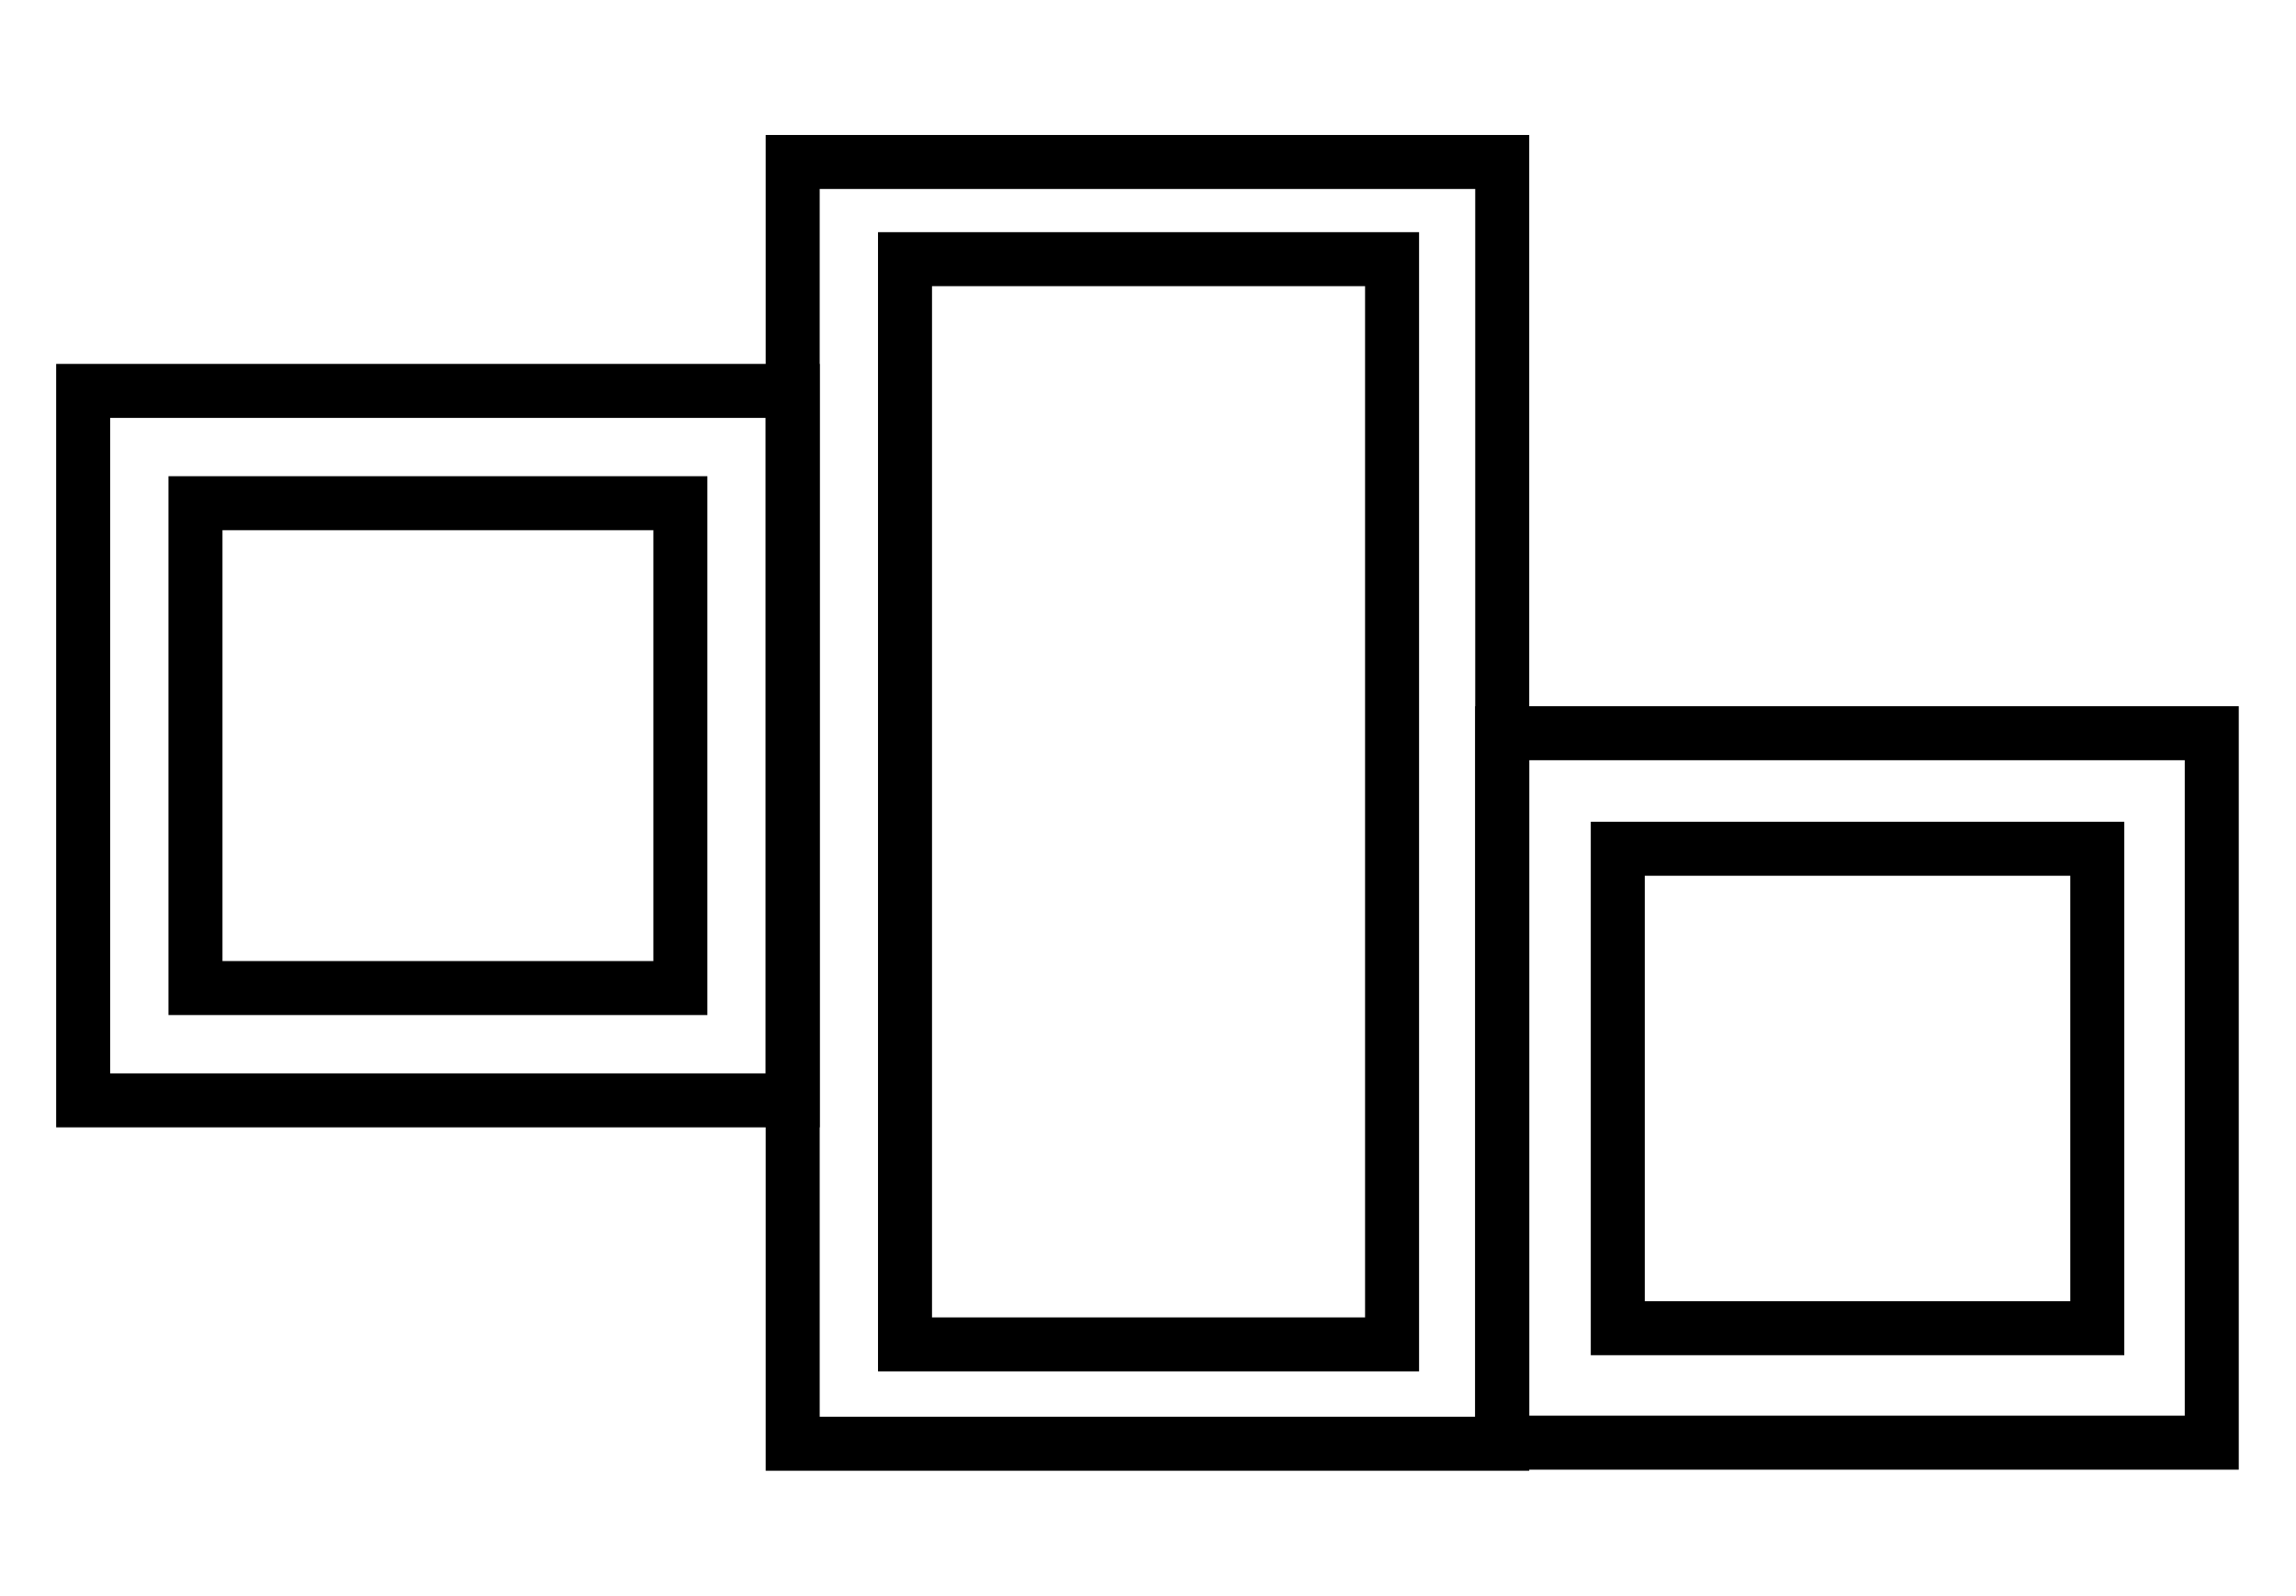<?xml version="1.0" encoding="utf-8"?>
<!-- Generator: Adobe Illustrator 24.0.1, SVG Export Plug-In . SVG Version: 6.00 Build 0)  -->
<svg version="1.1" id="Layer_1" xmlns="http://www.w3.org/2000/svg" xmlns:xlink="http://www.w3.org/1999/xlink" x="0px" y="0px"
	 viewBox="0 0 21.26 14.78" style="enable-background:new 0 0 21.26 14.78;" xml:space="preserve">
<style type="text/css">
	.st0{fill:none;stroke:#000000;stroke-width:0.5;stroke-miterlimit:10;}
</style>
<g>
	<rect x="0.77" y="3.62" class="st0" width="6.57" height="6.57"/>
	<rect x="13.91" y="6.79" class="st0" width="6.57" height="6.57"/>
	<rect x="7.34" y="1.5" class="st0" width="6.57" height="11.87"/>
	<rect x="14.98" y="7.86" class="st0" width="4.44" height="4.44"/>
	<rect x="1.81" y="4.66" class="st0" width="4.49" height="4.49"/>
	<rect x="8.38" y="2.4" class="st0" width="4.51" height="10.05"/>
</g>
</svg>
